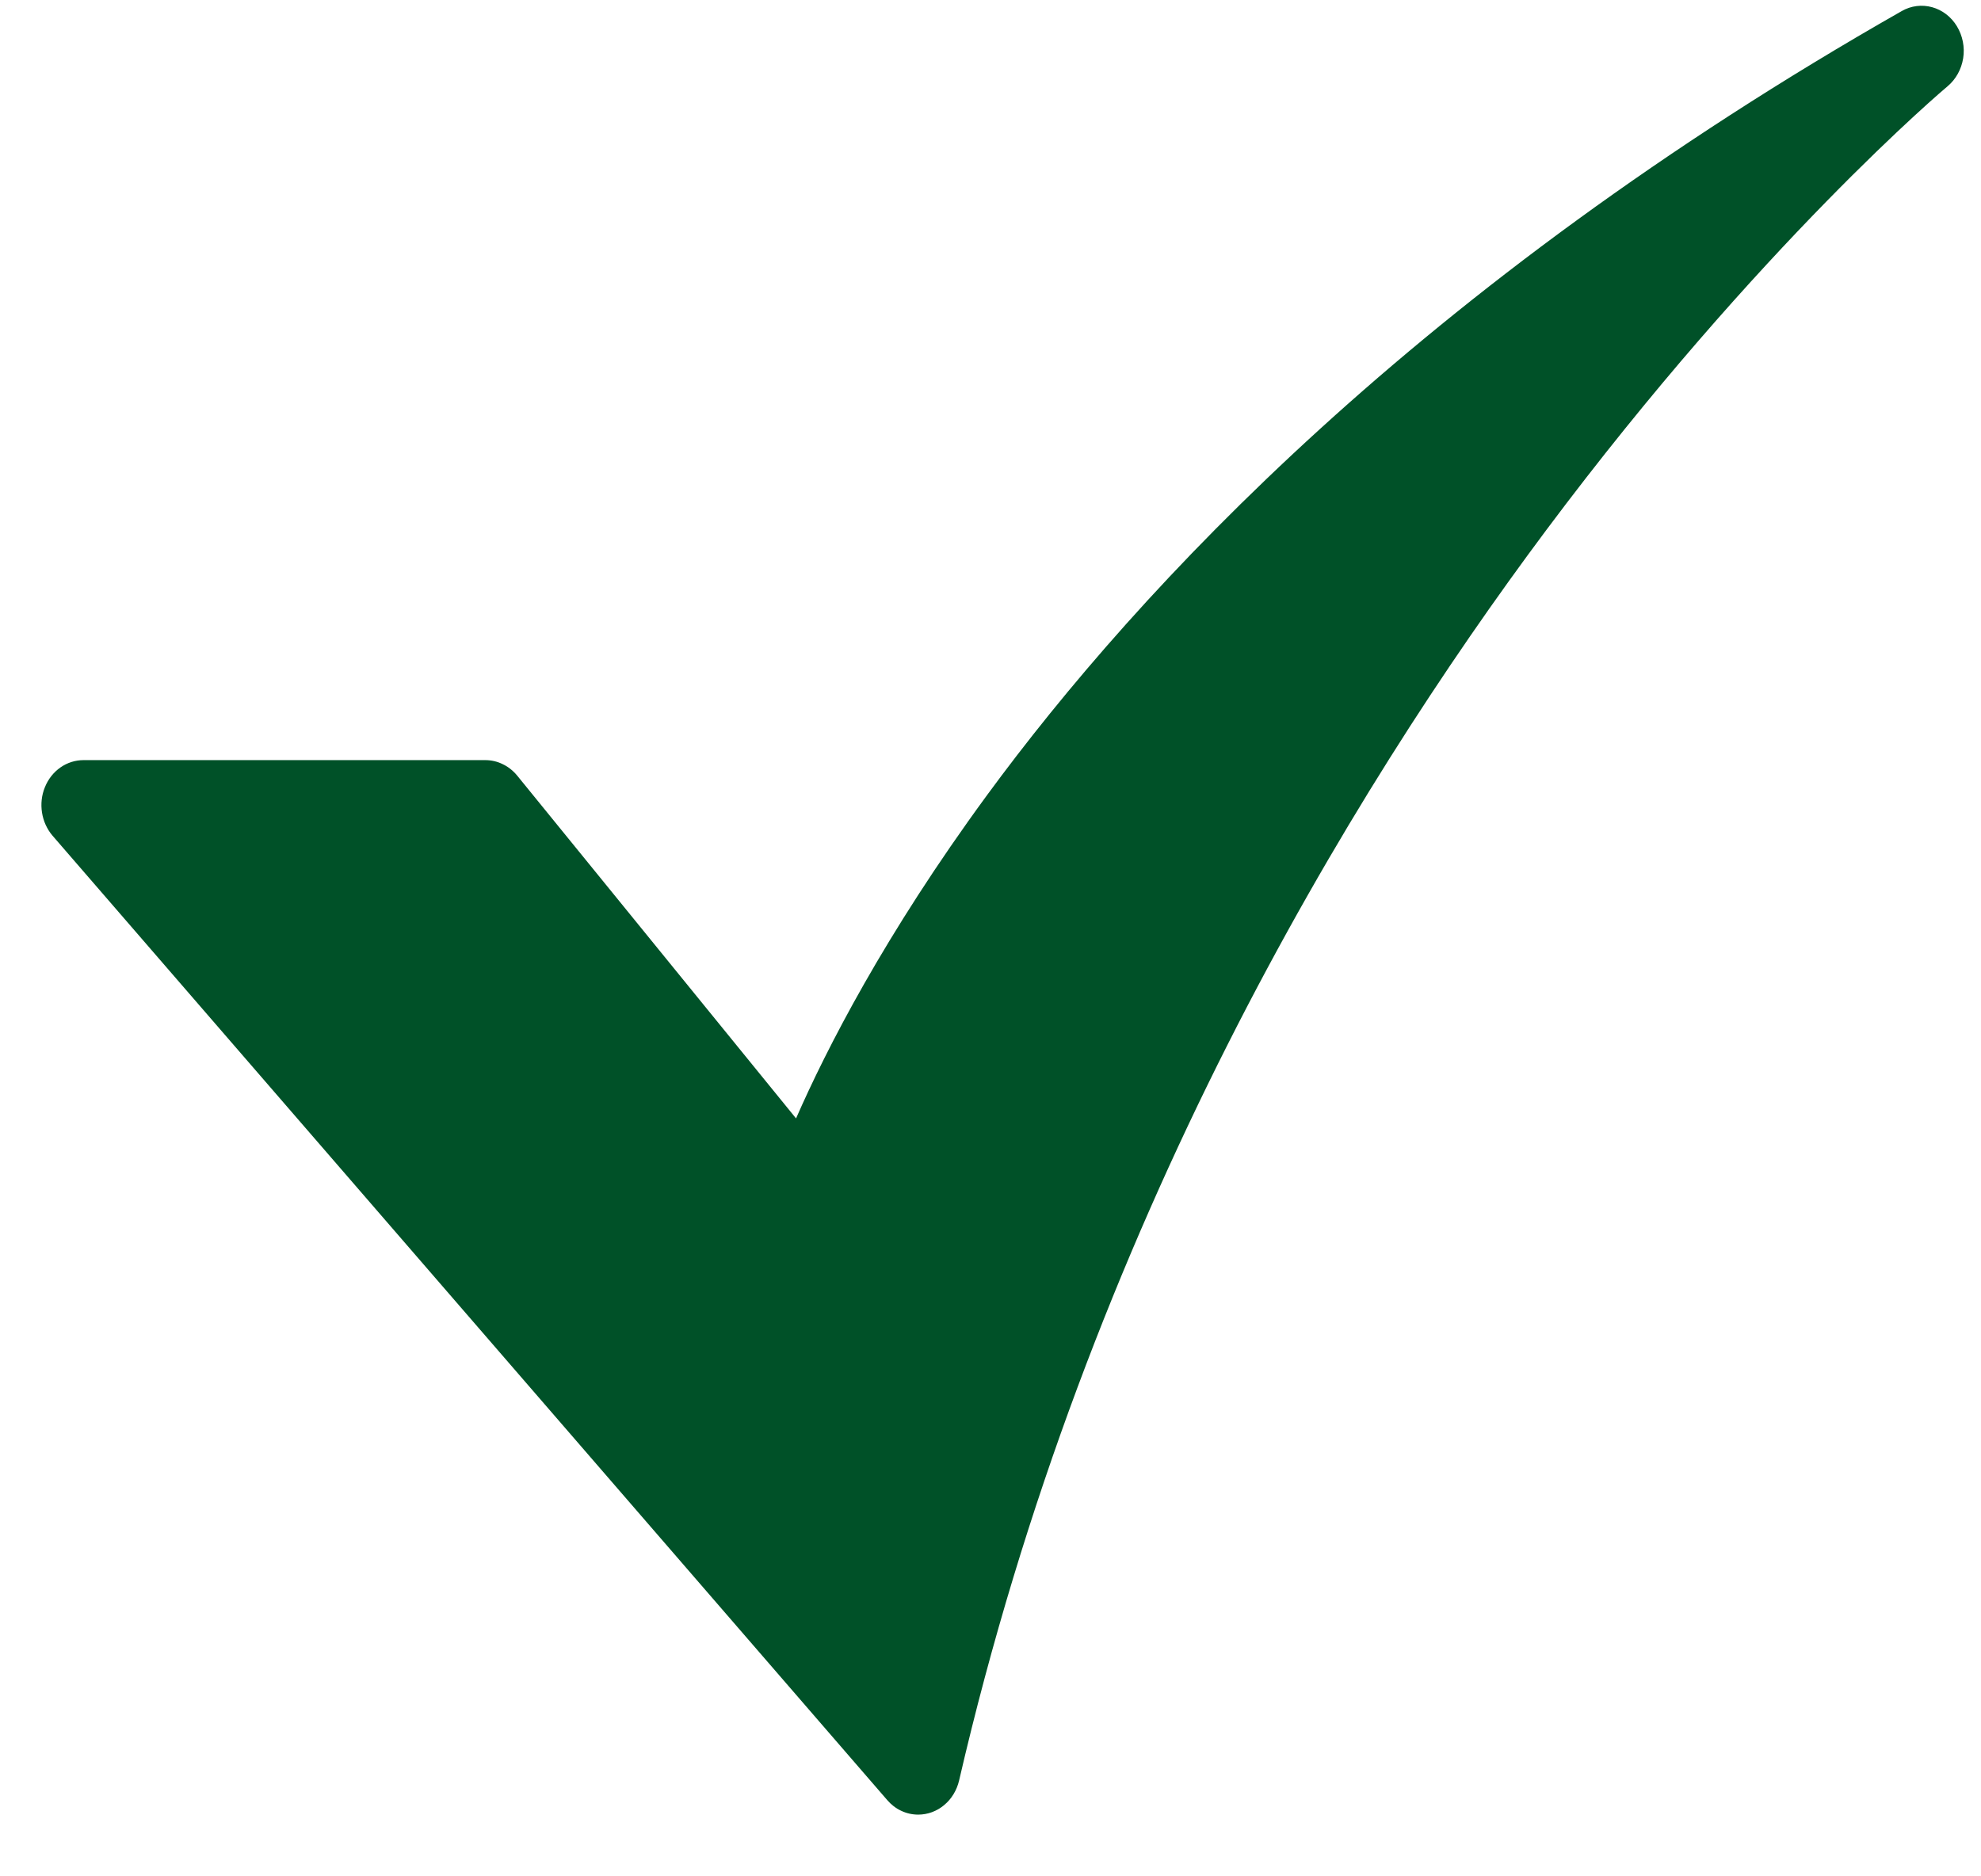 <svg xmlns="http://www.w3.org/2000/svg" fill="none" viewBox="0 0 19 18" height="18" width="19">
<path fill="#005128" d="M8.807 17.408C8.751 17.408 8.696 17.396 8.645 17.372C8.593 17.348 8.548 17.313 8.51 17.269L0.504 8.017C0.451 7.955 0.416 7.878 0.403 7.796C0.39 7.713 0.399 7.628 0.431 7.551C0.462 7.474 0.514 7.408 0.58 7.362C0.646 7.316 0.723 7.292 0.801 7.292H4.655C4.712 7.292 4.77 7.305 4.822 7.331C4.875 7.356 4.922 7.394 4.96 7.44L7.635 10.729C7.924 10.069 8.484 8.969 9.466 7.629C10.918 5.649 13.619 2.736 18.24 0.106C18.329 0.055 18.433 0.042 18.531 0.069C18.629 0.096 18.714 0.161 18.769 0.252C18.824 0.343 18.846 0.452 18.829 0.559C18.812 0.665 18.759 0.761 18.679 0.828C18.661 0.843 16.88 2.342 14.829 5.087C12.942 7.614 10.433 11.746 9.199 17.08C9.177 17.174 9.127 17.257 9.056 17.316C8.985 17.376 8.897 17.408 8.806 17.408L8.807 17.408Z"></path>
</svg>
